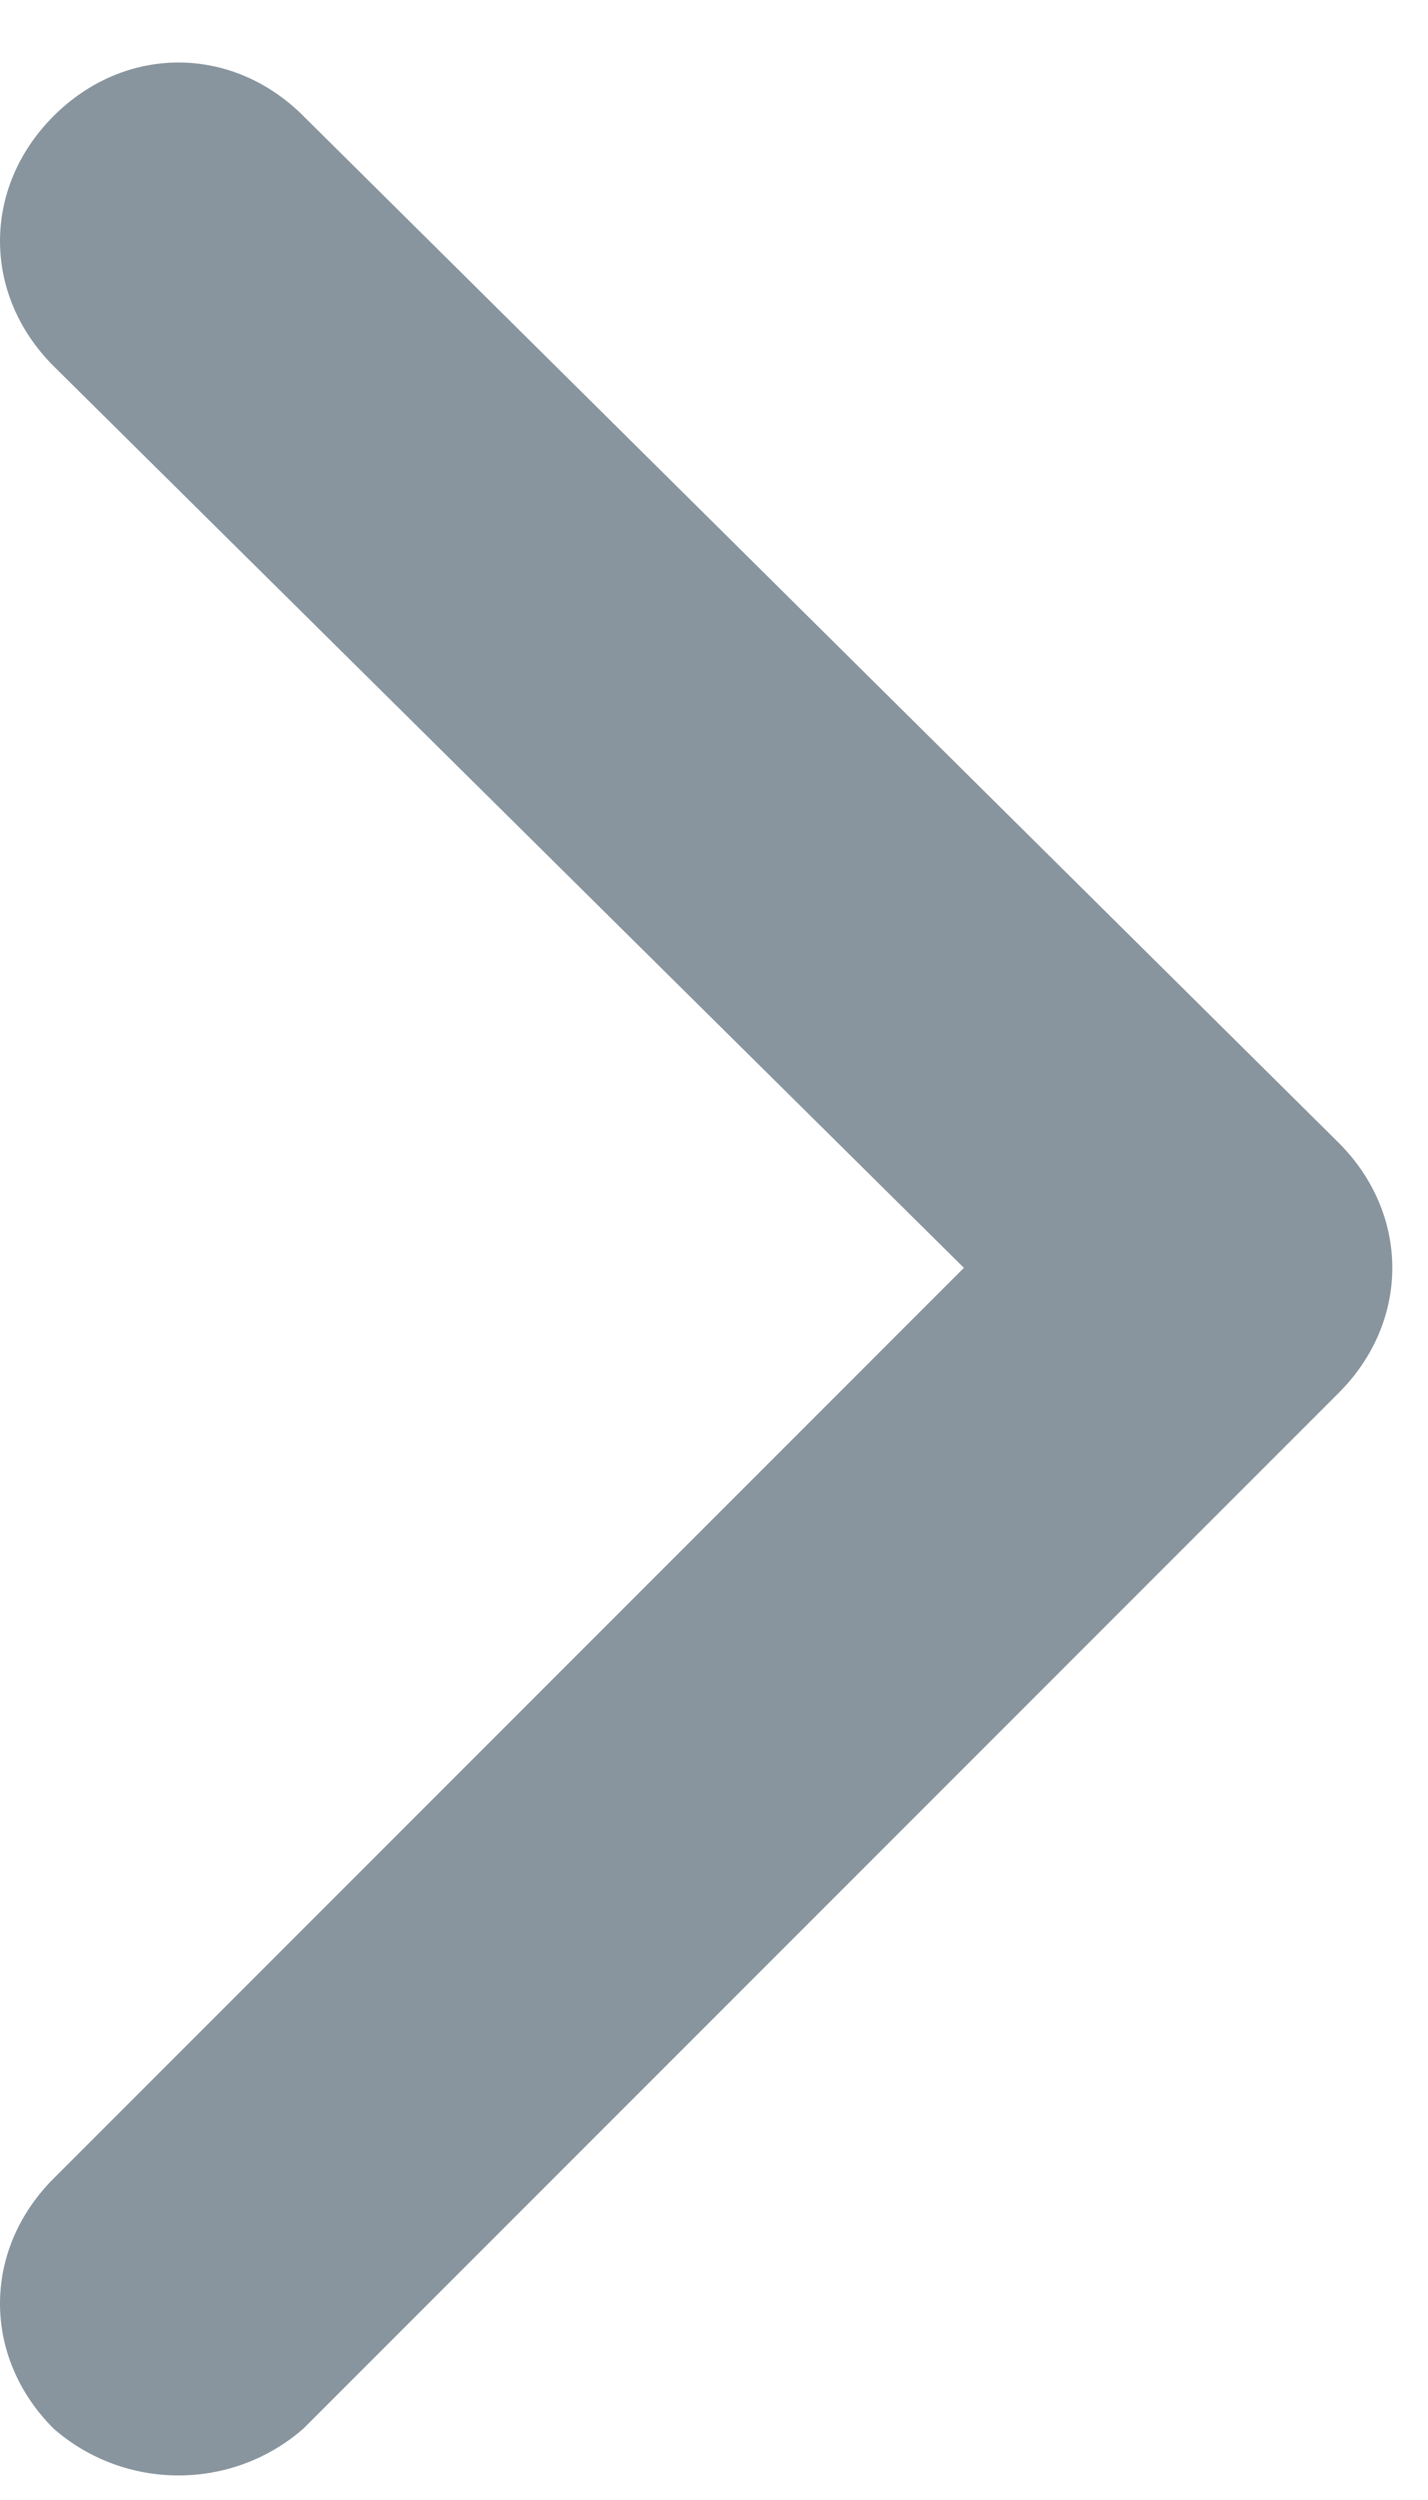 <?xml version="1.0" encoding="utf-8"?>
<!-- Generator: Adobe Illustrator 24.2.0, SVG Export Plug-In . SVG Version: 6.00 Build 0)  -->
<svg version="1.1" id="レイヤー_1" xmlns="http://www.w3.org/2000/svg" xmlns:xlink="http://www.w3.org/1999/xlink" x="0px"
	 y="0px" viewBox="0 0 16 28" style="enable-background:new 0 0 16 28;" xml:space="preserve">
<style type="text/css">
	.st0{fill:#88959E;}
</style>
<path class="st0" d="M2,27.3c-0.4,0-0.7-0.2-1-0.4c-0.3-0.3-0.4-0.6-0.4-1s0.2-0.7,0.4-1l10.5-10.5L1,3.7C0.5,3,0.7,2.1,1.4,1.7
	c0.5-0.3,1.1-0.4,1.6,0l11.6,11.5c0.3,0.3,0.4,0.6,0.4,1s-0.2,0.7-0.4,1L3,26.8C2.7,27.1,2.4,27.2,2,27.3z"/>
<path class="st0" d="M2,1.7c0.3,0,0.5,0.1,0.7,0.3l11.6,11.6c0.2,0.2,0.3,0.4,0.3,0.7s-0.1,0.5-0.3,0.7L2.7,26.5
	c-0.3,0.5-0.9,0.6-1.4,0.4s-0.6-1-0.3-1.4c0.1-0.1,0.2-0.3,0.4-0.4l10.9-10.9L1.3,3.4C0.9,3,0.9,2.4,1.3,2C1.5,1.8,1.7,1.7,2,1.7
	 M2,0.7c-0.5,0-1,0.2-1.4,0.6S0,2.2,0,2.7s0.2,1,0.6,1.4l10.2,10.1L0.6,24.4c-0.8,0.8-0.8,2,0,2.8c0.8,0.7,2,0.7,2.8,0L15,15.6
	c0.8-0.8,0.8-2,0-2.8L3.4,1.3C3,0.9,2.5,0.7,2,0.7z"/>
</svg>
